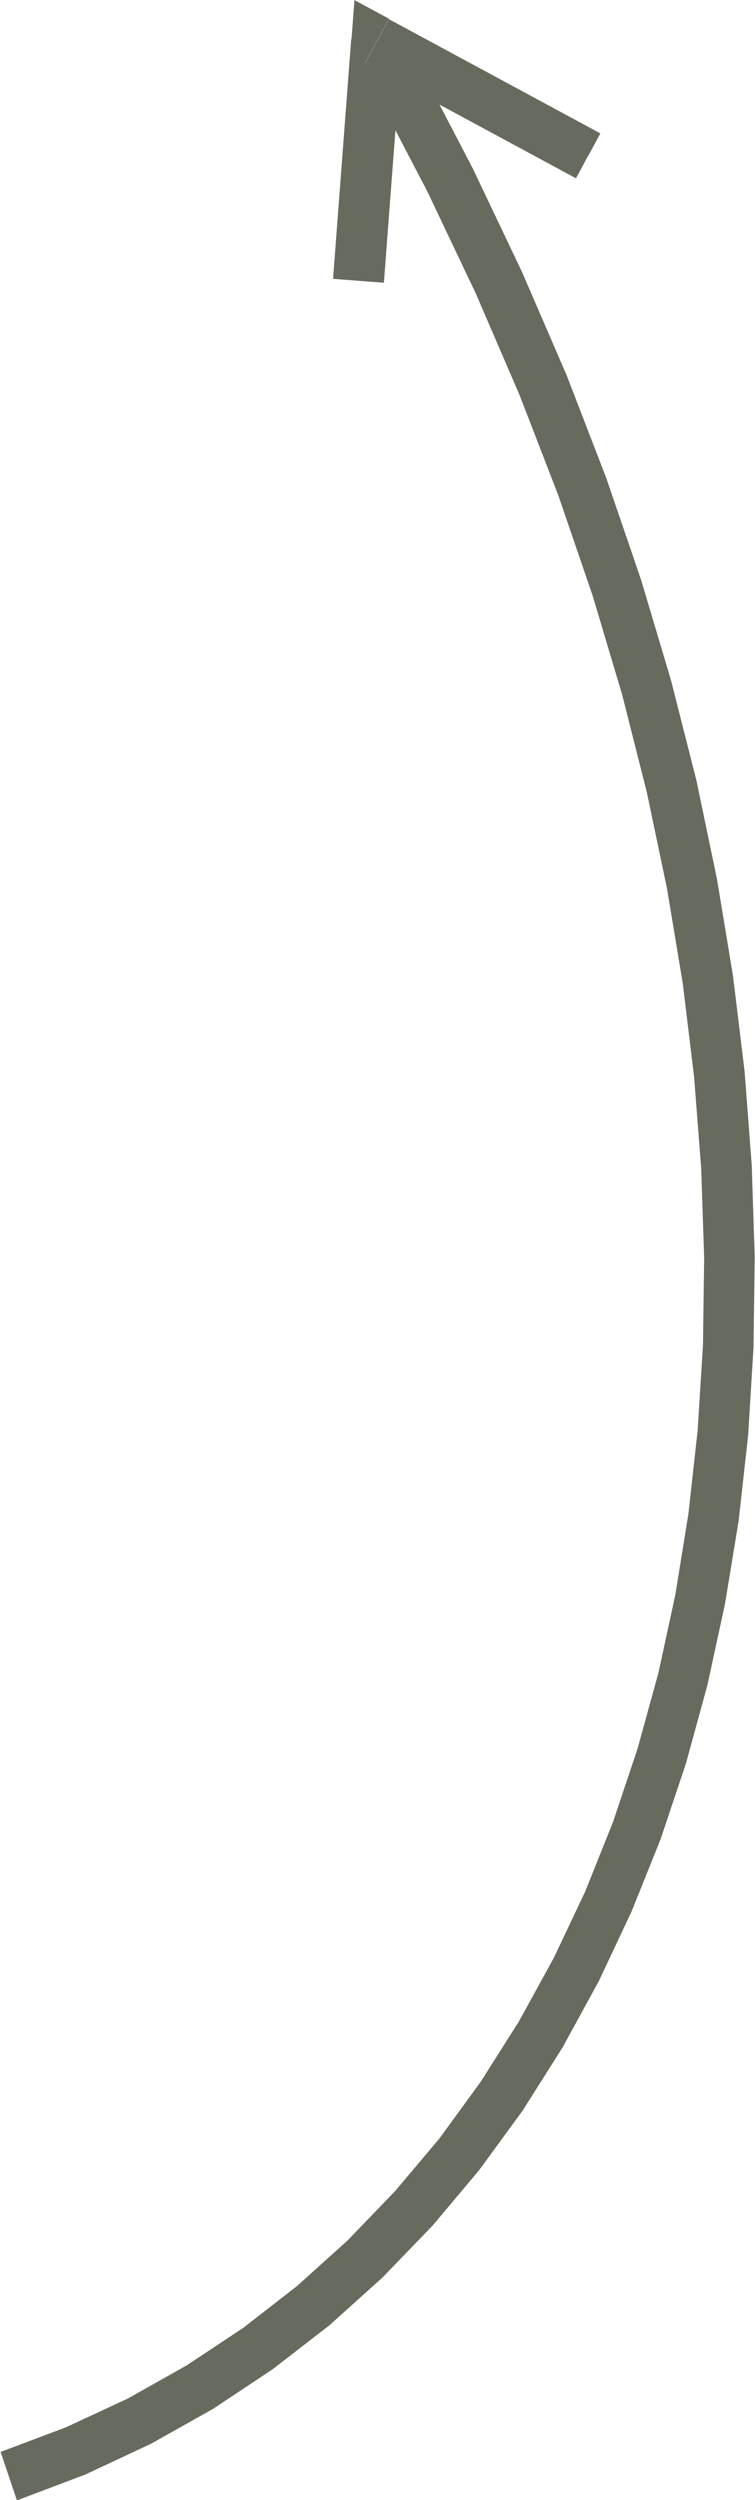 <?xml version="1.0" encoding="UTF-8"?> <!-- Creator: CorelDRAW 2021.5 --> <svg xmlns="http://www.w3.org/2000/svg" xmlns:xlink="http://www.w3.org/1999/xlink" xmlns:xodm="http://www.corel.com/coreldraw/odm/2003" xml:space="preserve" width="20.854mm" height="69.025mm" style="shape-rendering:geometricPrecision; text-rendering:geometricPrecision; image-rendering:optimizeQuality; fill-rule:evenodd; clip-rule:evenodd" viewBox="0 0 25.39 84.03"> <defs> <style type="text/css"> <![CDATA[ .fil0 {fill:#666B5E;fill-rule:nonzero} ]]> </style> </defs> <g id="Слой_x0020_1">  <g> <path class="fil0" d="M12.56 2.97l1.51 -0.82 1.83 3.51 1.66 3.49 1.5 3.47 1.33 3.45 1.17 3.42 1.01 3.39 0.85 3.35 0.69 3.31 0.54 3.26 0.39 3.21 0.24 3.15 0.1 3.09 -0.04 3.03 -0.18 2.96 -0.32 2.88 -0.46 2.8 -0.59 2.72 -0.72 2.63 -0.85 2.54 -0.98 2.44 -1.1 2.34 -1.22 2.23 -1.34 2.12 -1.46 2 -1.57 1.87 -1.69 1.75 -1.79 1.61 -1.9 1.47 -2 1.33 -2.1 1.18 -2.2 1.03 -2.3 0.87 -0.55 -1.63 2.18 -0.82 2.09 -0.97 1.99 -1.12 1.9 -1.26 1.8 -1.4 1.7 -1.53 1.6 -1.66 1.5 -1.78 1.39 -1.91 1.28 -2.02 1.17 -2.13 1.06 -2.24 0.94 -2.35 0.82 -2.45 0.7 -2.54 0.57 -2.63 0.44 -2.72 0.31 -2.8 0.18 -2.87 0.04 -2.95 -0.1 -3.01 -0.24 -3.08 -0.38 -3.13 -0.53 -3.19 -0.68 -3.24 -0.83 -3.28 -0.99 -3.32 -1.15 -3.36 -1.31 -3.39 -1.47 -3.41 -1.63 -3.43 -1.8 -3.45zm0.52 -2.34l-0.82 1.51 1.26 -0.69 -0.61 8.05 -1.71 -0.13 0.61 -8.05 1.26 -0.69zm0 0l-1.26 0.69 0.1 -1.32 1.17 0.63zm6.7 4.6l-0.41 0.76 -7.11 -3.84 0.82 -1.51 7.11 3.84 -0.41 0.76z"></path> </g> </g> </svg> 